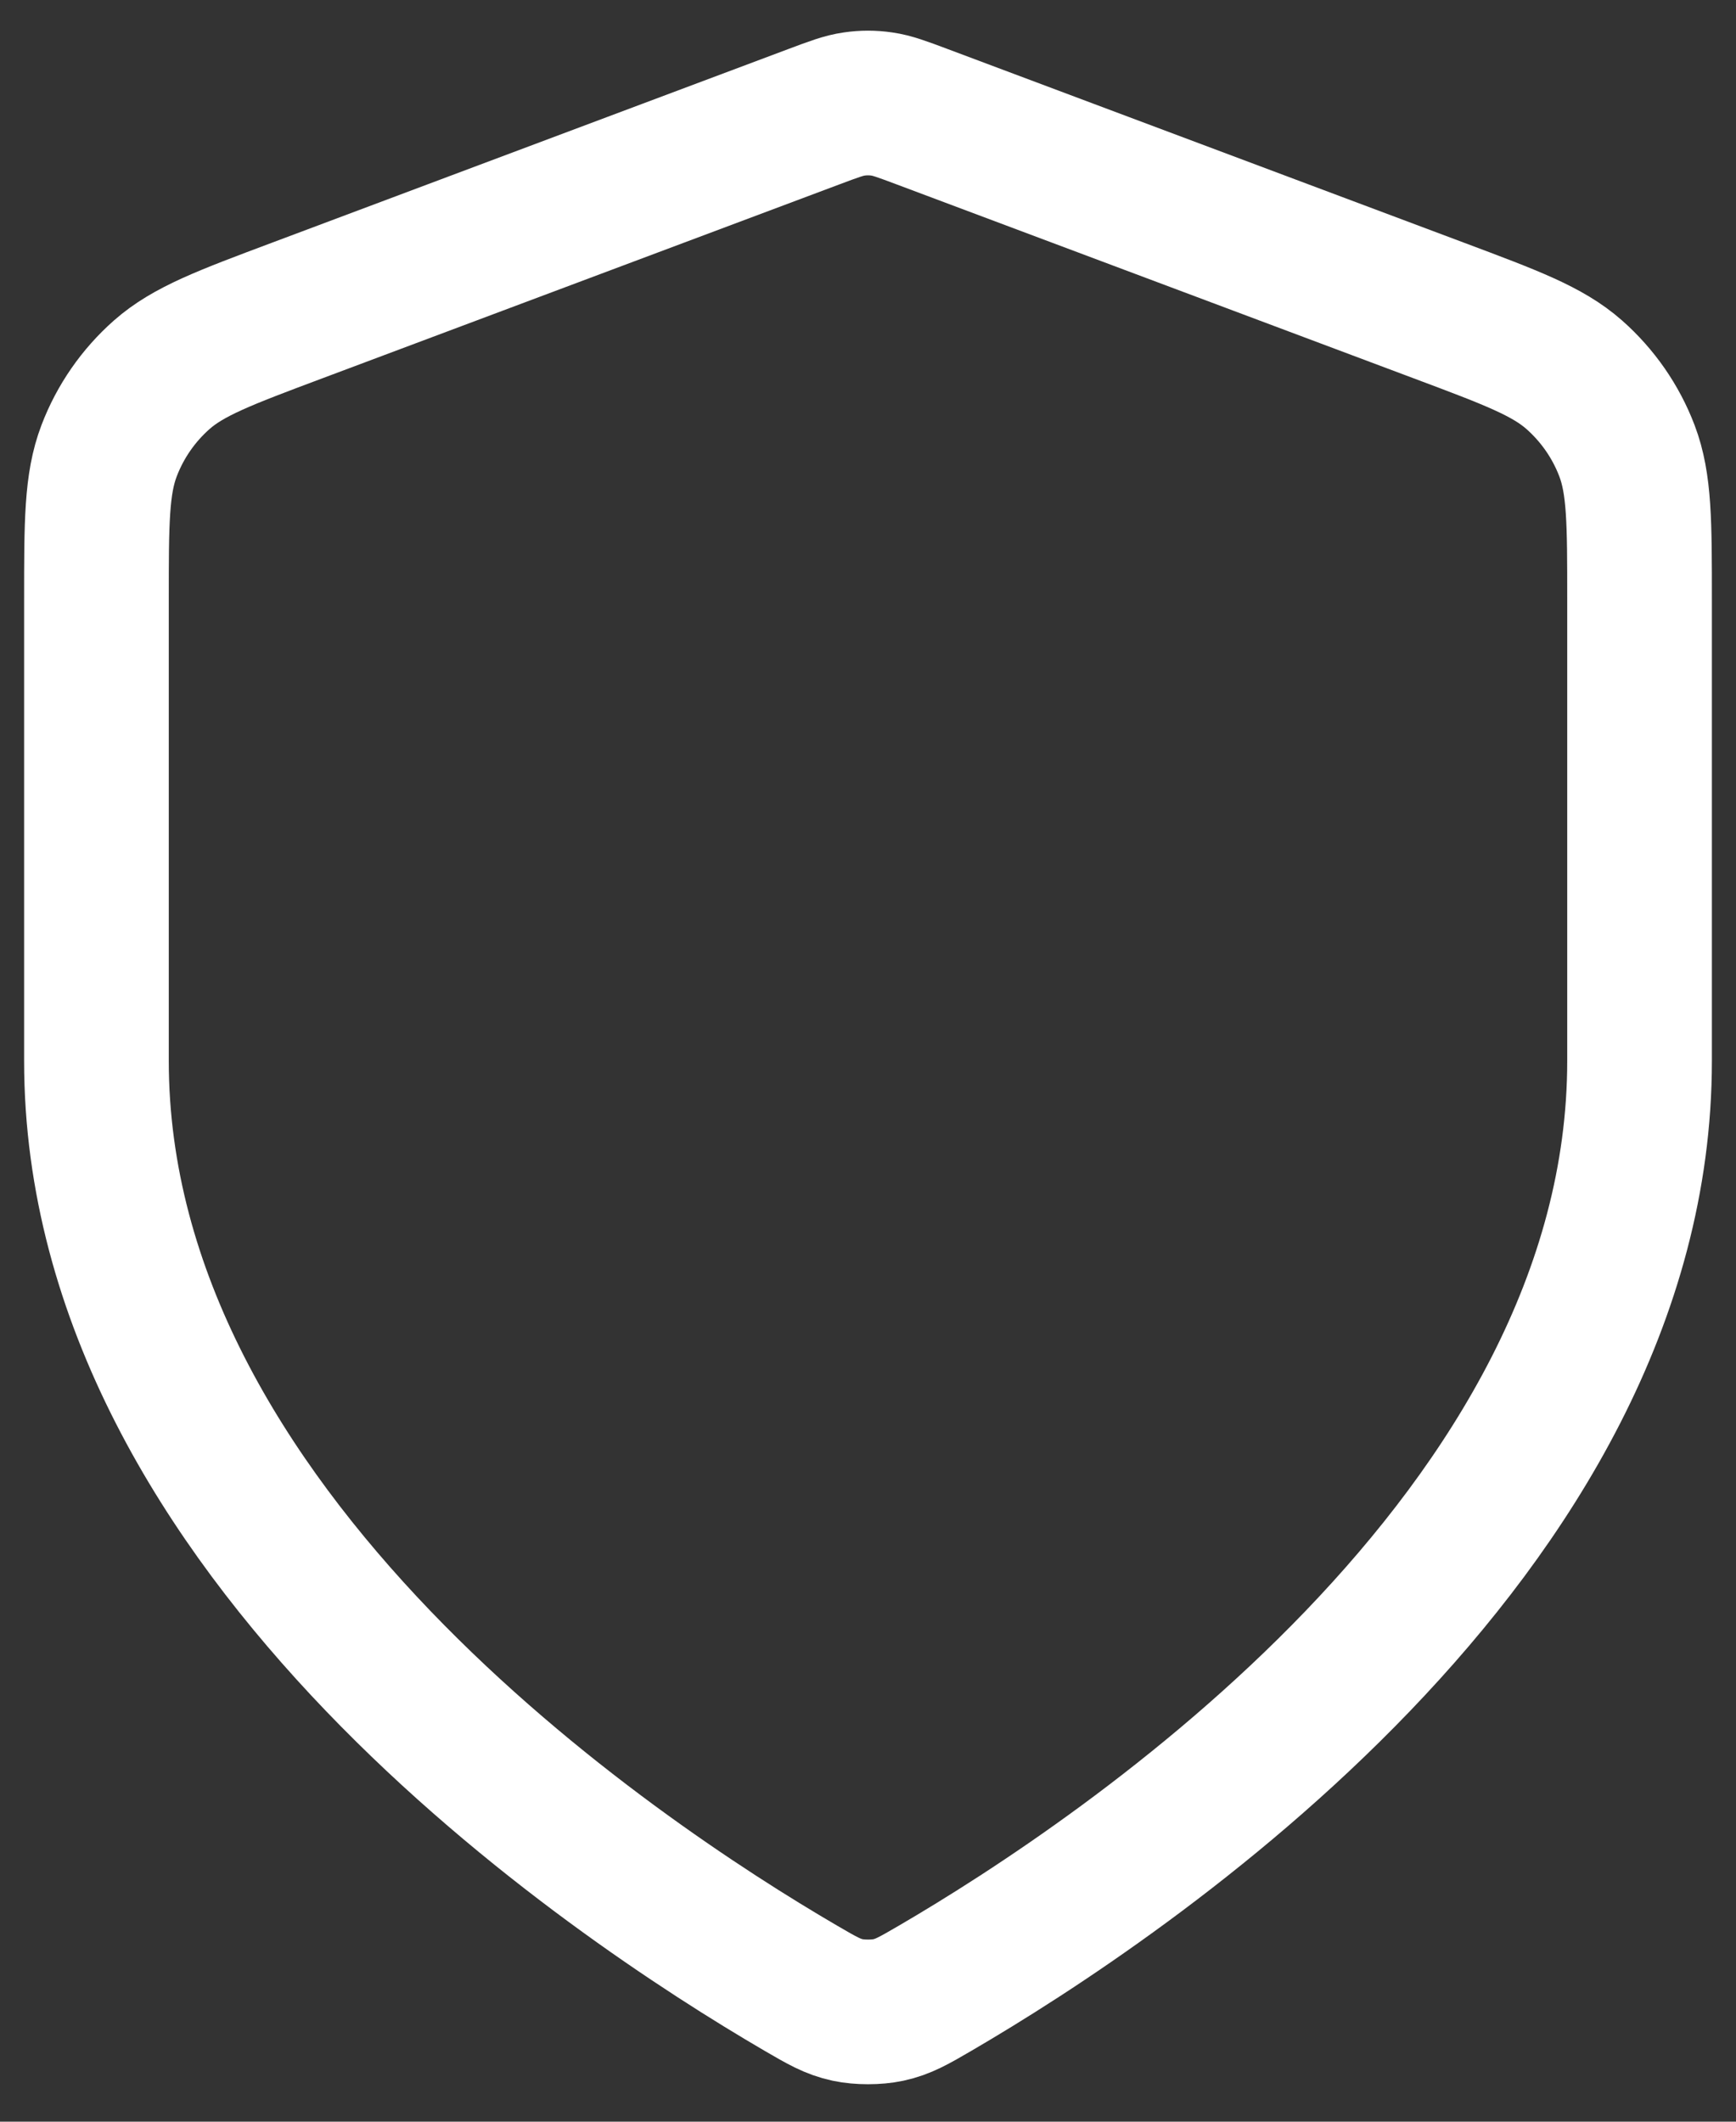 <svg width="36" height="44" viewBox="0 0 36 44" fill="none" xmlns="http://www.w3.org/2000/svg">
<rect x="0" y="0" width="36" height="44" fill="#333333" stroke="none"/>
<path d="M16.604 41.23C17.047 41.488 17.268 41.617 17.581 41.684C17.823 41.736 18.177 41.736 18.419 41.684C18.732 41.617 18.953 41.488 19.396 41.23C23.292 38.957 34 31.817 34 22V12.435C34 10.836 34 10.037 33.739 9.349C33.508 8.742 33.132 8.201 32.645 7.771C32.093 7.285 31.344 7.004 29.847 6.443L19.124 2.421C18.708 2.265 18.5 2.187 18.286 2.157C18.096 2.129 17.904 2.129 17.714 2.157C17.5 2.187 17.292 2.265 16.876 2.421L6.153 6.443C4.656 7.004 3.907 7.285 3.355 7.771C2.868 8.201 2.493 8.742 2.262 9.349C2 10.037 2 10.836 2 12.435V22C2 31.817 12.708 38.957 16.604 41.23Z" stroke="white" stroke-width="3" stroke-linecap="round" stroke-linejoin="round"/>
</svg>
